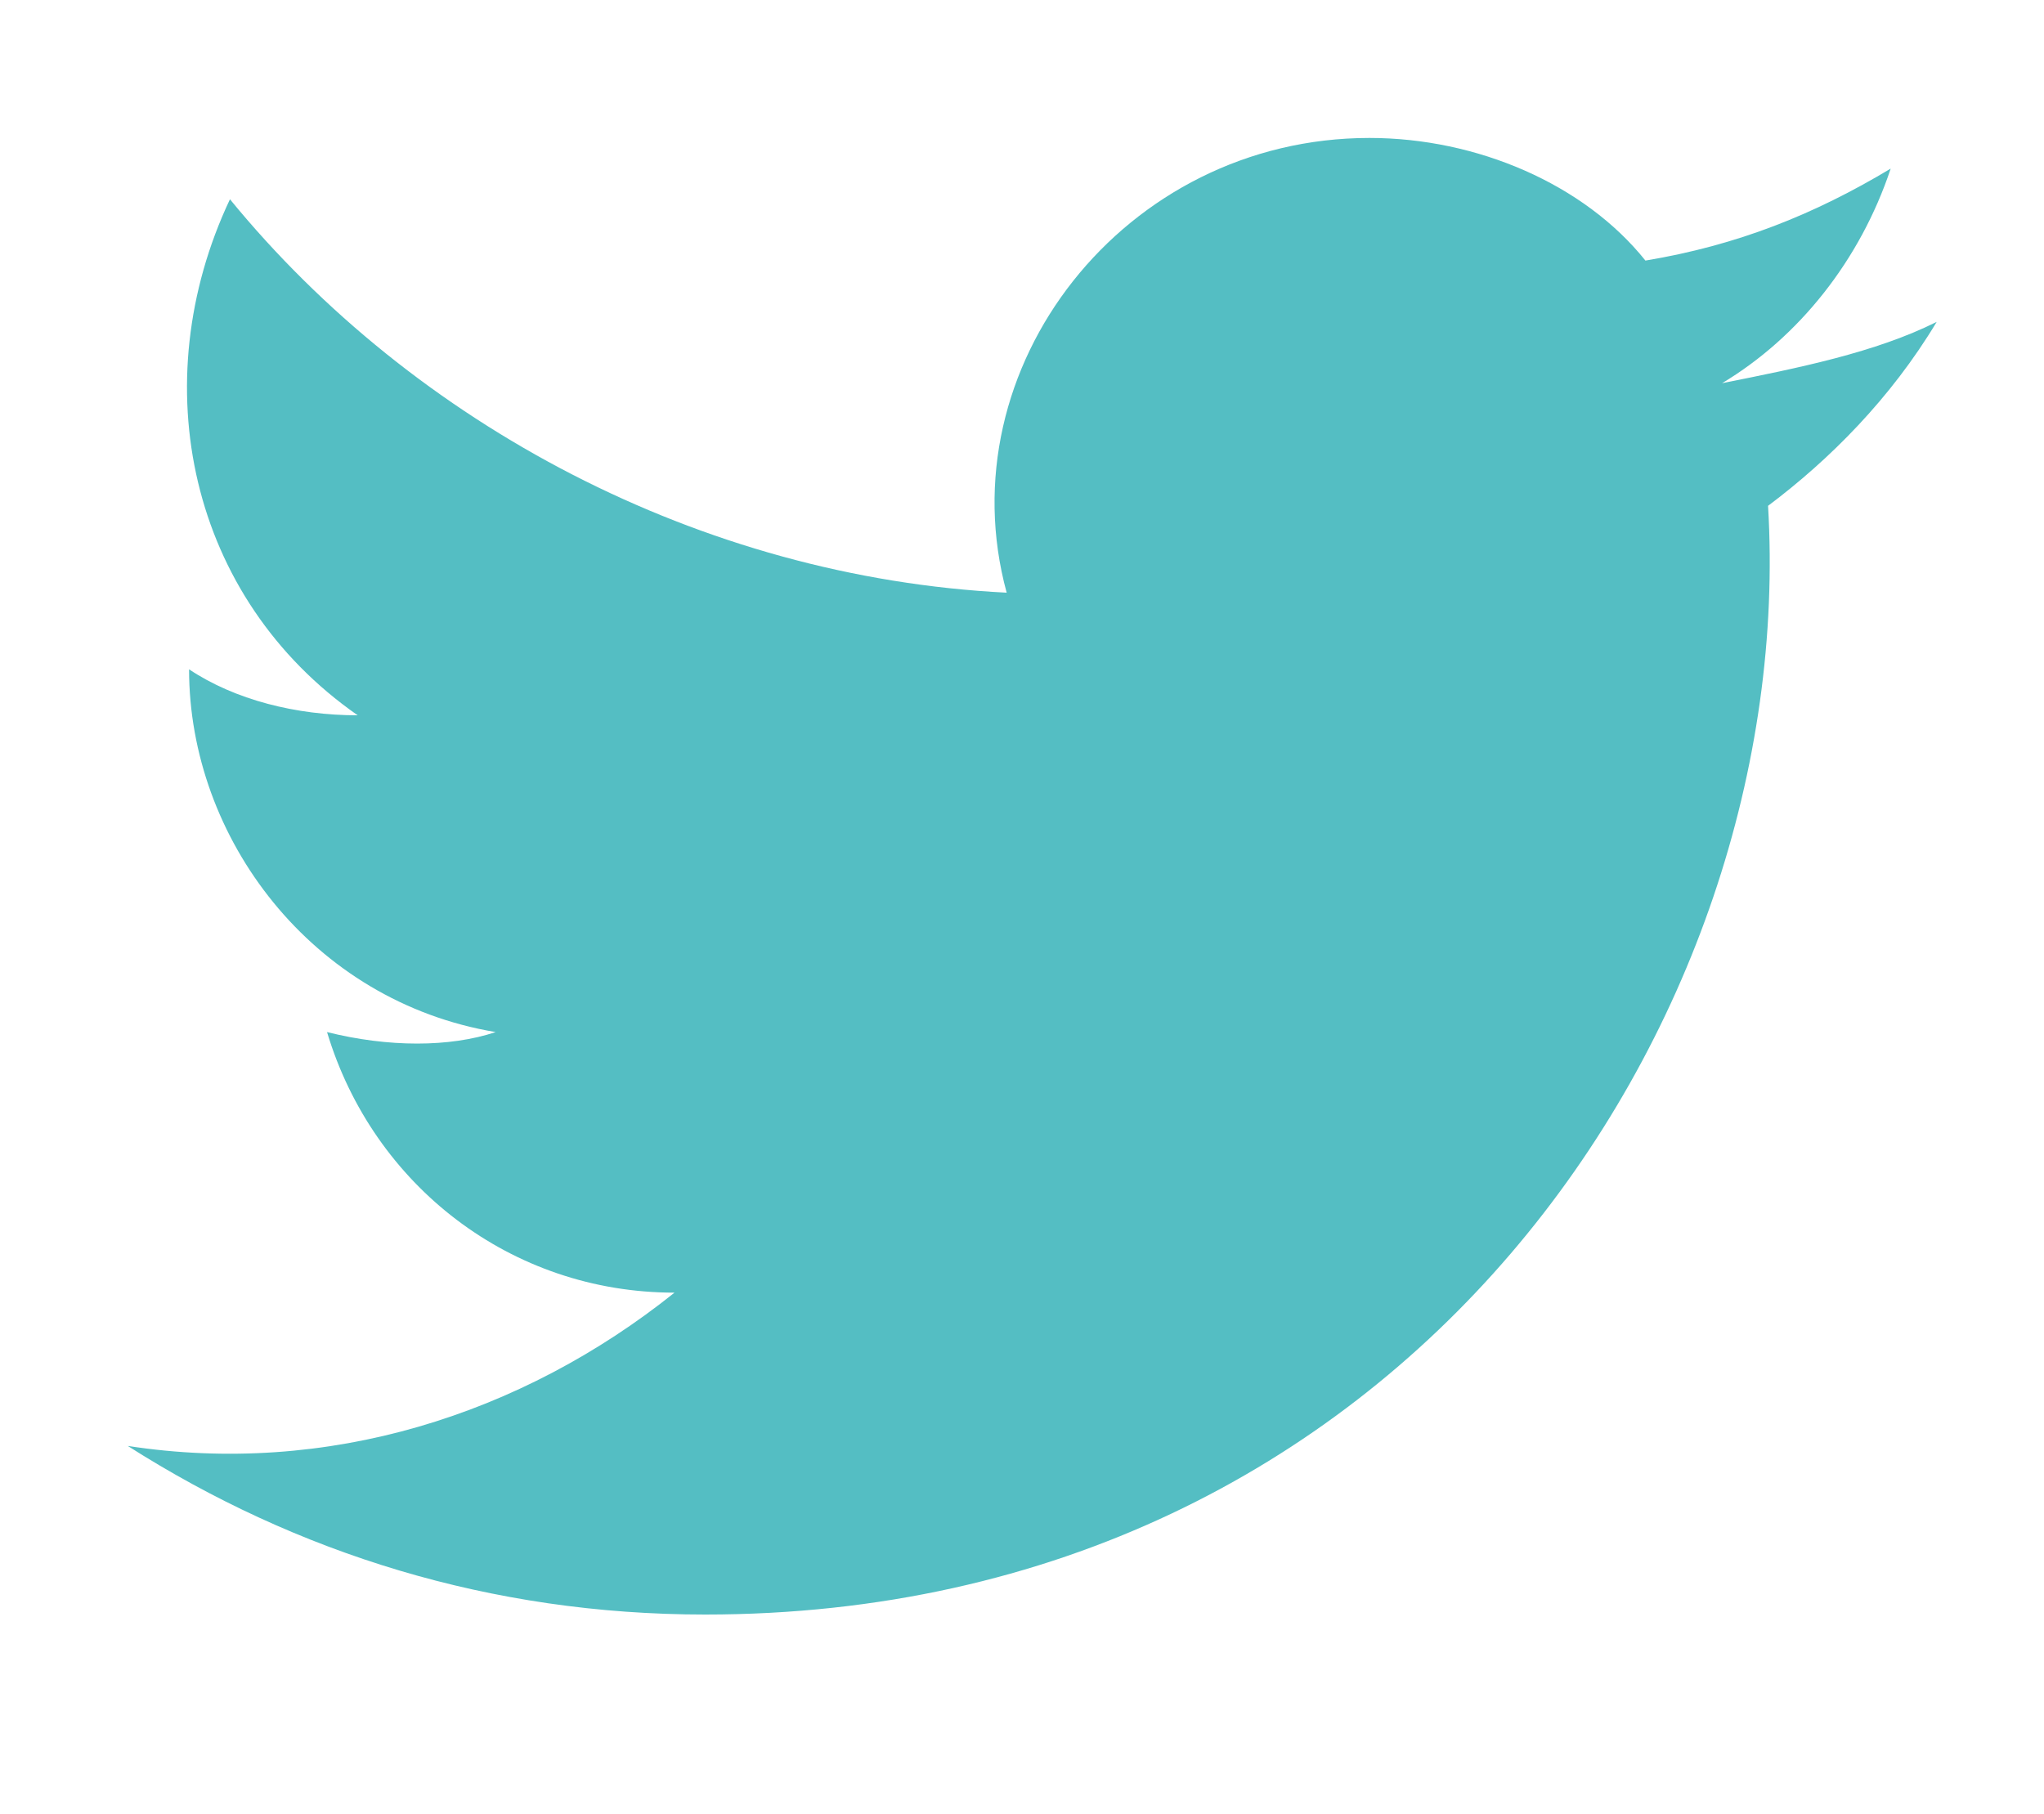 <?xml version="1.0" encoding="utf-8"?>
<!-- Generator: Adobe Illustrator 23.0.3, SVG Export Plug-In . SVG Version: 6.00 Build 0)  -->
<svg version="1.1" id="Layer_1" xmlns="http://www.w3.org/2000/svg" xmlns:xlink="http://www.w3.org/1999/xlink" x="0px" y="0px"
	 viewBox="0 0 40 35.5" style="enable-background:new 0 0 40 35.5;" xml:space="preserve">
<style type="text/css">
	.st0{fill:#54BEC3;}
</style>
<path class="st0" d="M37.9,6.3c-1.2,0.6-2.7,0.9-4.2,1.2c1.5-0.9,2.7-2.4,3.3-4.2c-1.5,0.9-3,1.5-4.8,1.8c-1.2-1.5-3.3-2.4-5.4-2.4
	c-4.8,0-8.3,4.5-7.1,8.9c-6-0.3-11.6-3.3-15.2-7.7C2.8,7.5,3.7,11.7,7,14c-1.2,0-2.4-0.3-3.3-0.9c0,3.3,2.4,6.5,6,7.1
	c-0.9,0.3-2.1,0.3-3.3,0c0.9,3,3.6,5.1,6.8,5.1c-3,2.4-6.8,3.6-10.7,3c3.3,2.1,7.1,3.3,11.3,3.3c13.7,0,21.4-11.6,20.8-21.7
	C35.8,9,37,7.8,37.9,6.3z"/>
</svg>
